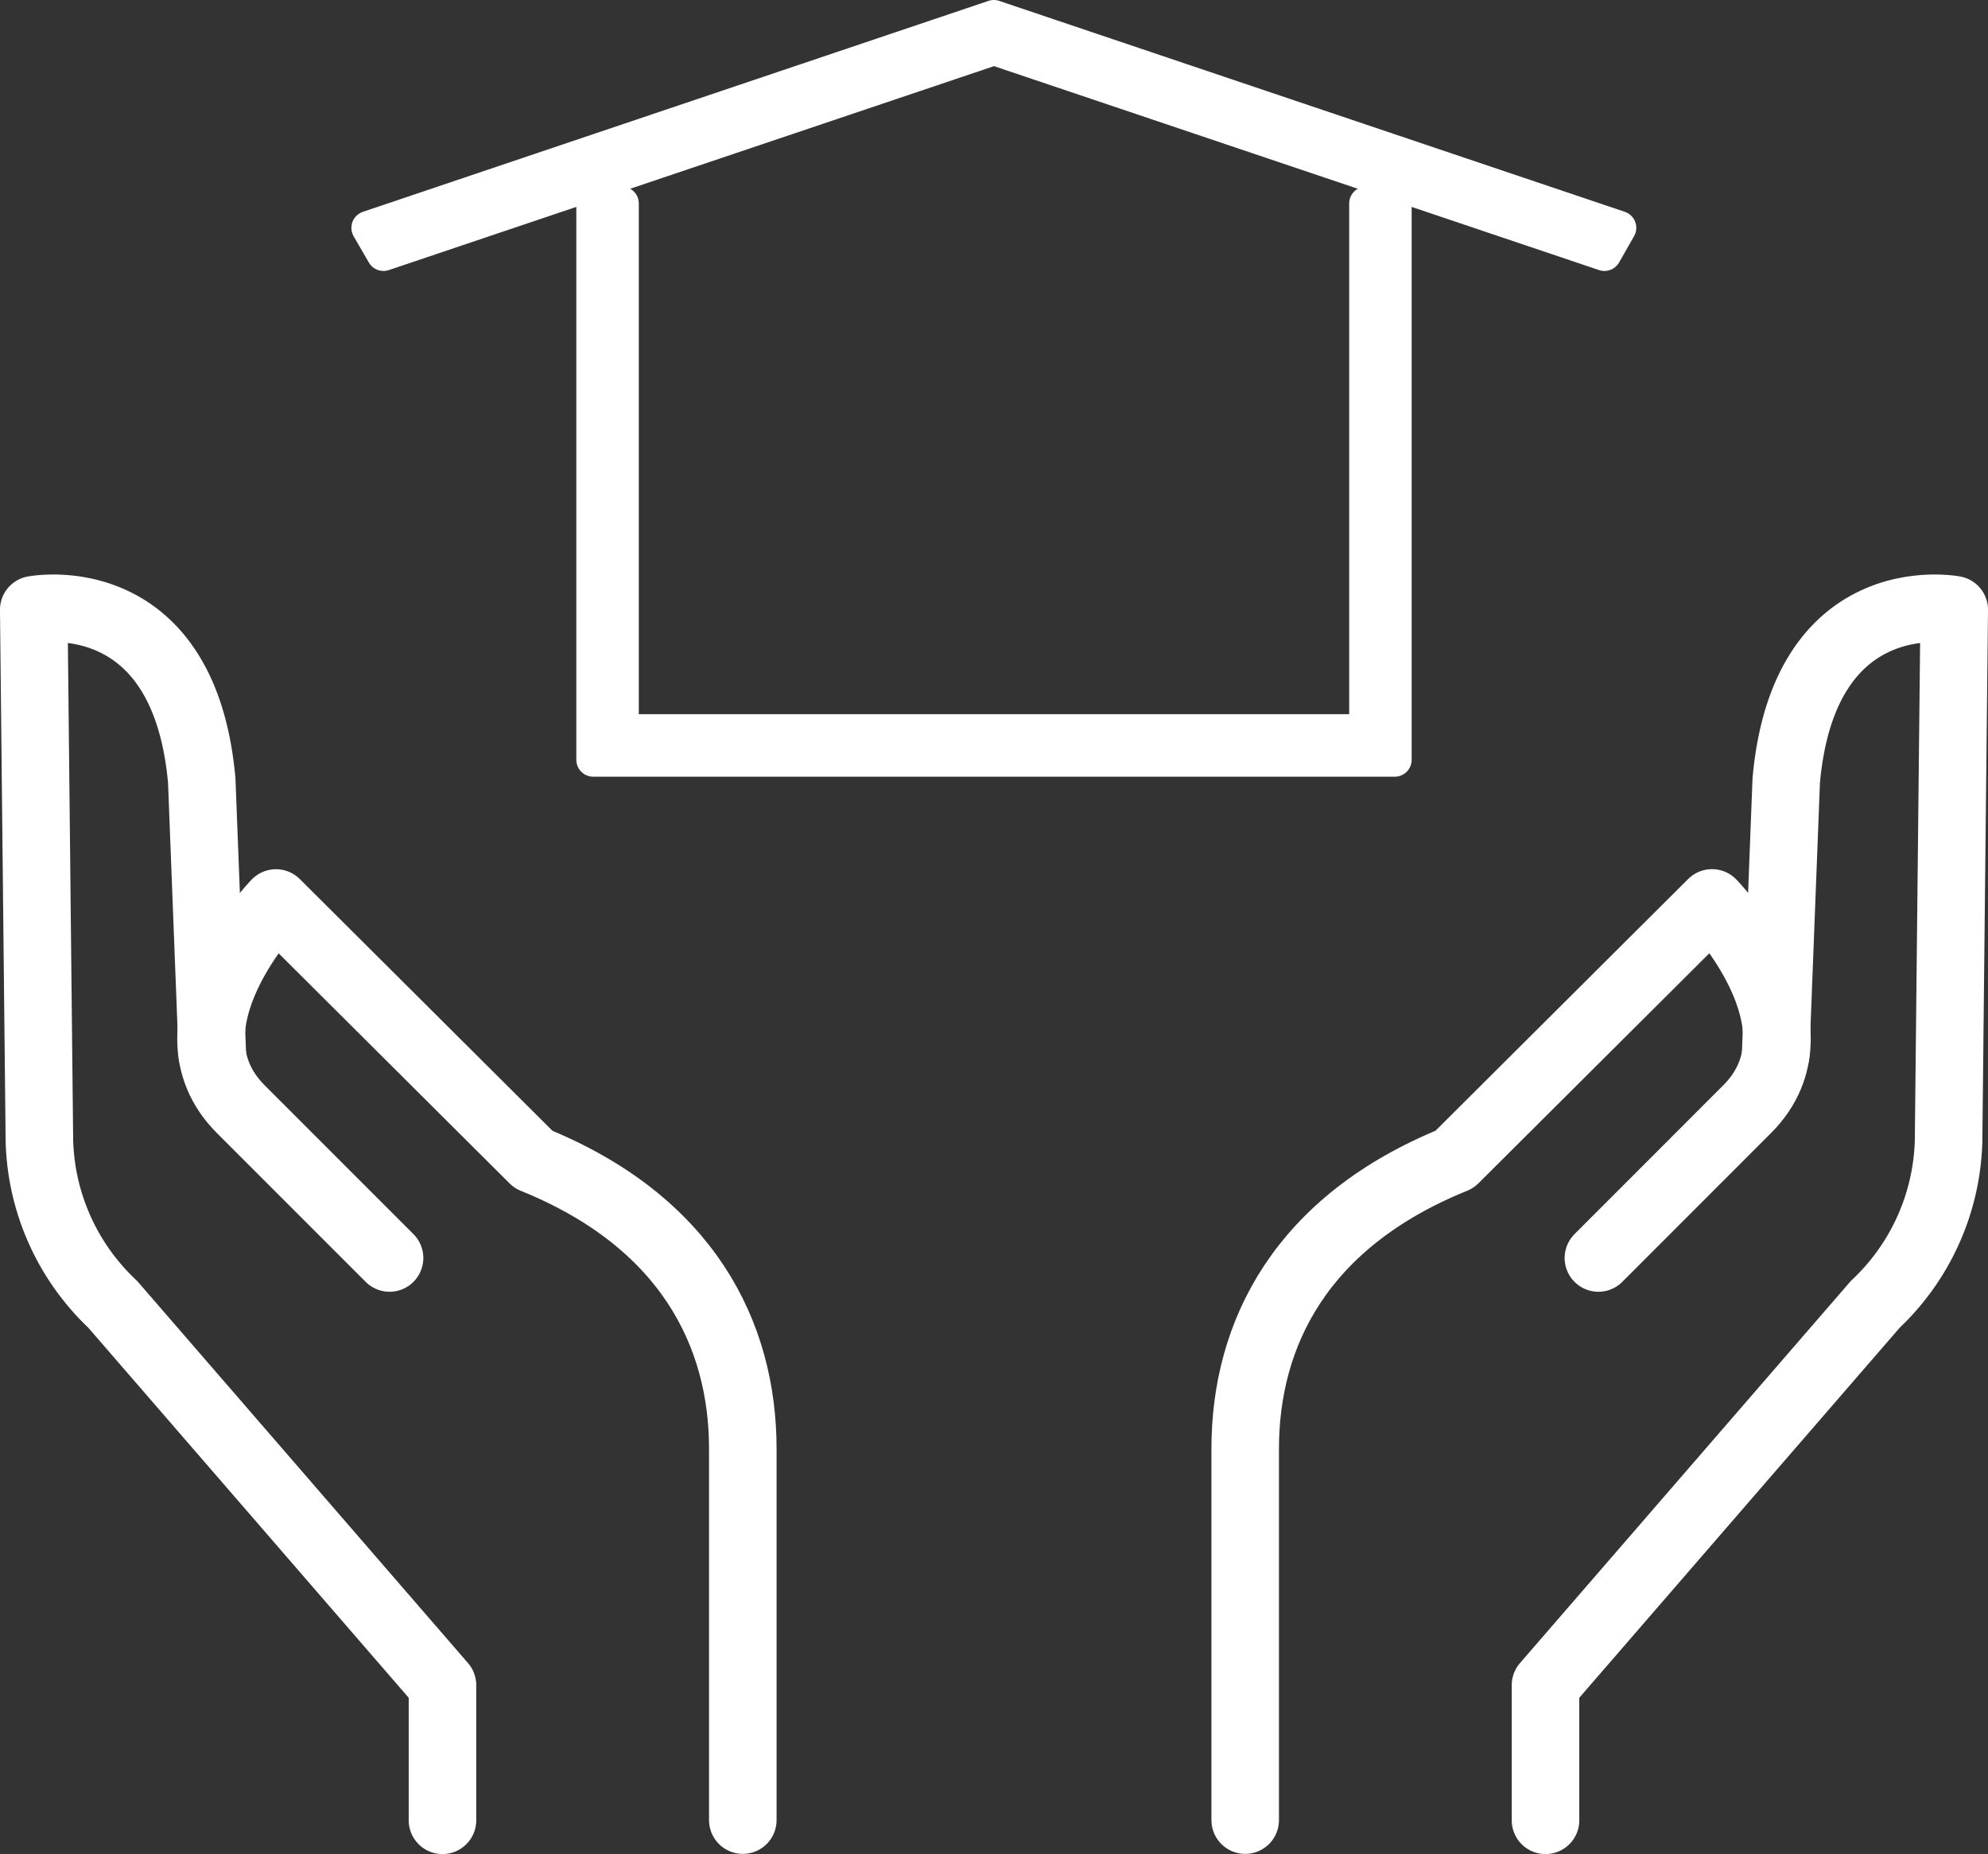 <?xml version="1.0" encoding="UTF-8"?> <svg xmlns="http://www.w3.org/2000/svg" width="117.746" height="109.785" viewBox="0 0 117.746 109.785"><rect x="0" y="0" width="117.746" height="109.785" fill="#333333" stroke="none"/><g id="Groupe_460" data-name="Groupe 460" transform="translate(2 1)"><g id="Groupe_463" data-name="Groupe 463" transform="translate(0 35.02)"><path id="Tracé_252" data-name="Tracé 252" d="M273.2,255.714l-8.809-8.809c-4.952-4.952,2.082-12.212,2.082-12.212l15.249,15.189c9.113,3.689,12.4,10.339,12.4,17.131V289" transform="translate(-252.127 -217.241)" fill="none" stroke="#fff" stroke-linecap="round" stroke-linejoin="round" stroke-width="4"></path><path id="Tracé_253" data-name="Tracé 253" d="M267.03,250.857l-.628-16.228c-1.068-11.824-9.95-10.112-9.95-10.112l.335,31.46a13.794,13.794,0,0,0,4.341,9.669L280.66,288.2V296.2" transform="translate(-256.453 -224.43)" fill="none" stroke="#fff" stroke-linecap="round" stroke-linejoin="round" stroke-width="4"></path></g><g id="Groupe_462" data-name="Groupe 462" transform="translate(71.749 35.02)"><path id="Tracé_254" data-name="Tracé 254" d="M309.29,255.714,318.1,246.9c4.952-4.952-2.081-12.212-2.081-12.212l-15.249,15.189c-9.113,3.689-12.4,10.339-12.4,17.131V289" transform="translate(-288.368 -217.241)" fill="none" stroke="#fff" stroke-linecap="round" stroke-linejoin="round" stroke-width="4"></path><path id="Tracé_255" data-name="Tracé 255" d="M312.459,250.857l.628-16.228c1.068-11.824,9.95-10.112,9.95-10.112l-.335,31.46a13.793,13.793,0,0,1-4.341,9.669L298.829,288.2V296.2" transform="translate(-281.04 -224.43)" fill="none" stroke="#fff" stroke-linecap="round" stroke-linejoin="round" stroke-width="4"></path></g><g id="Groupe_461" data-name="Groupe 461" transform="translate(19.819 0)"><path id="Tracé_256" data-name="Tracé 256" d="M318.275,242.272H270.8V209.327h1.7v31.244h44.075V209.327h1.7Z" transform="translate(-257.484 -198.279)" fill="#fff" stroke="#fff" stroke-linecap="round" stroke-linejoin="round" stroke-width="2"></path><path id="Tracé_258" data-name="Tracé 258" d="M341.316,216.876l-36.155-12.184L269,216.876l-.9-1.554,37.054-12.491.449.153,36.6,12.338Z" transform="translate(-268.107 -202.831)" fill="#fff" stroke="#fff" stroke-linecap="round" stroke-linejoin="round" stroke-width="2"></path></g></g></svg> 